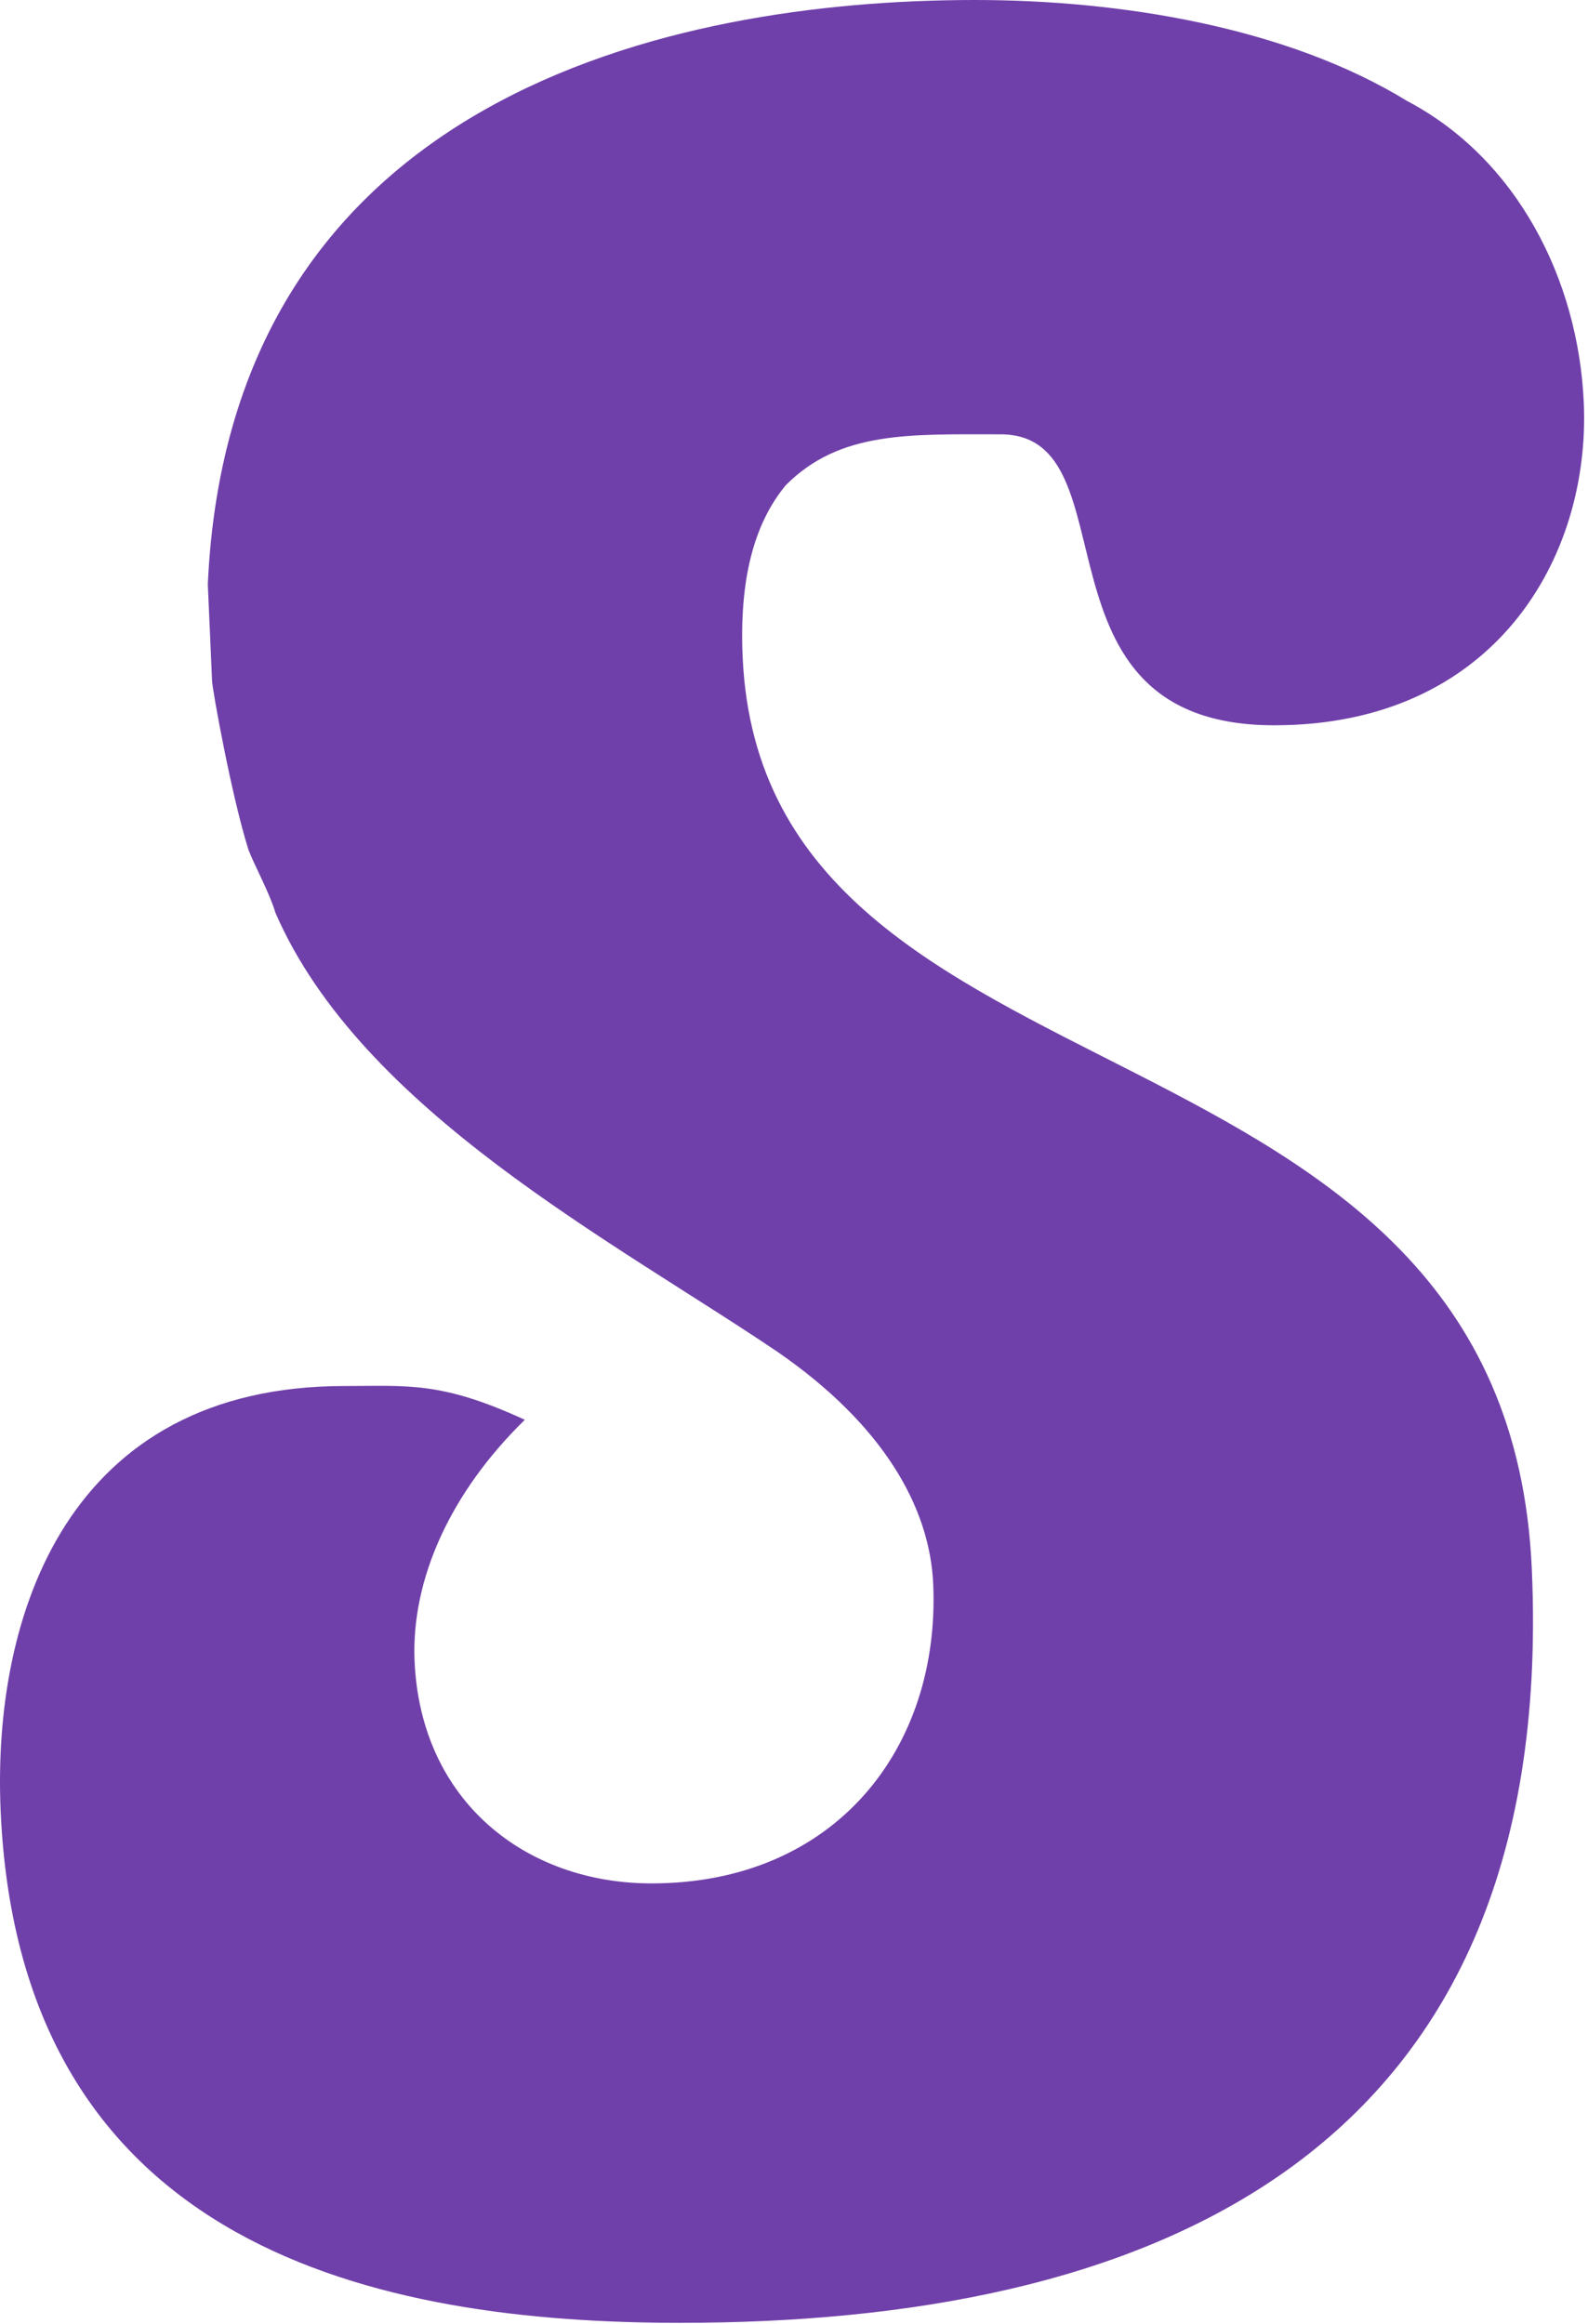 <svg xmlns="http://www.w3.org/2000/svg" fill="none" viewBox="0 0 231 338" height="338" width="231">
<g clip-path="url(#clip0_5000_6386)">
<path fill="#7040AA" d="M204.711 14.7C187.141 3.922 162.97 0 141.804 0C97.516 0 33.448 14.05 30.23 84.984L30.848 99.031C30.914 100.434 33.701 115.884 36.151 123.612C36.944 125.716 39.242 129.931 40.062 132.744C52.576 161.537 89.27 180.5 113.173 196.659C128.405 207.19 135.25 219.128 135.749 230.369C136.795 254.253 121.485 273.919 94.773 273.919C76.494 273.919 61.206 261.981 60.307 241.609C59.786 229.672 65.56 217.025 76.344 206.494C64.146 200.869 59.252 201.581 50.116 201.581C10.039 201.581 -1.17 234.59 0.094 263.381C2.903 327.293 55.363 337.831 98.949 337.831C165.036 337.831 226.654 315.356 222.83 228.262C219.166 144.678 111.019 163.64 108.029 95.516C107.542 84.475 109.593 76.259 114.299 70.575C122.159 62.656 132.319 63.169 145.556 63.169C165.186 63.169 148.724 105.484 185.353 105.484C217.406 105.484 231.377 81.078 230.387 58.587C229.607 40.675 220.674 23.109 204.711 14.7Z"></path>
</g>
<defs>
<clipPath id="clip0_5000_6386">
<rect fill="white" height="337.831" width="230.436"></rect>
</clipPath>
</defs>
</svg>
